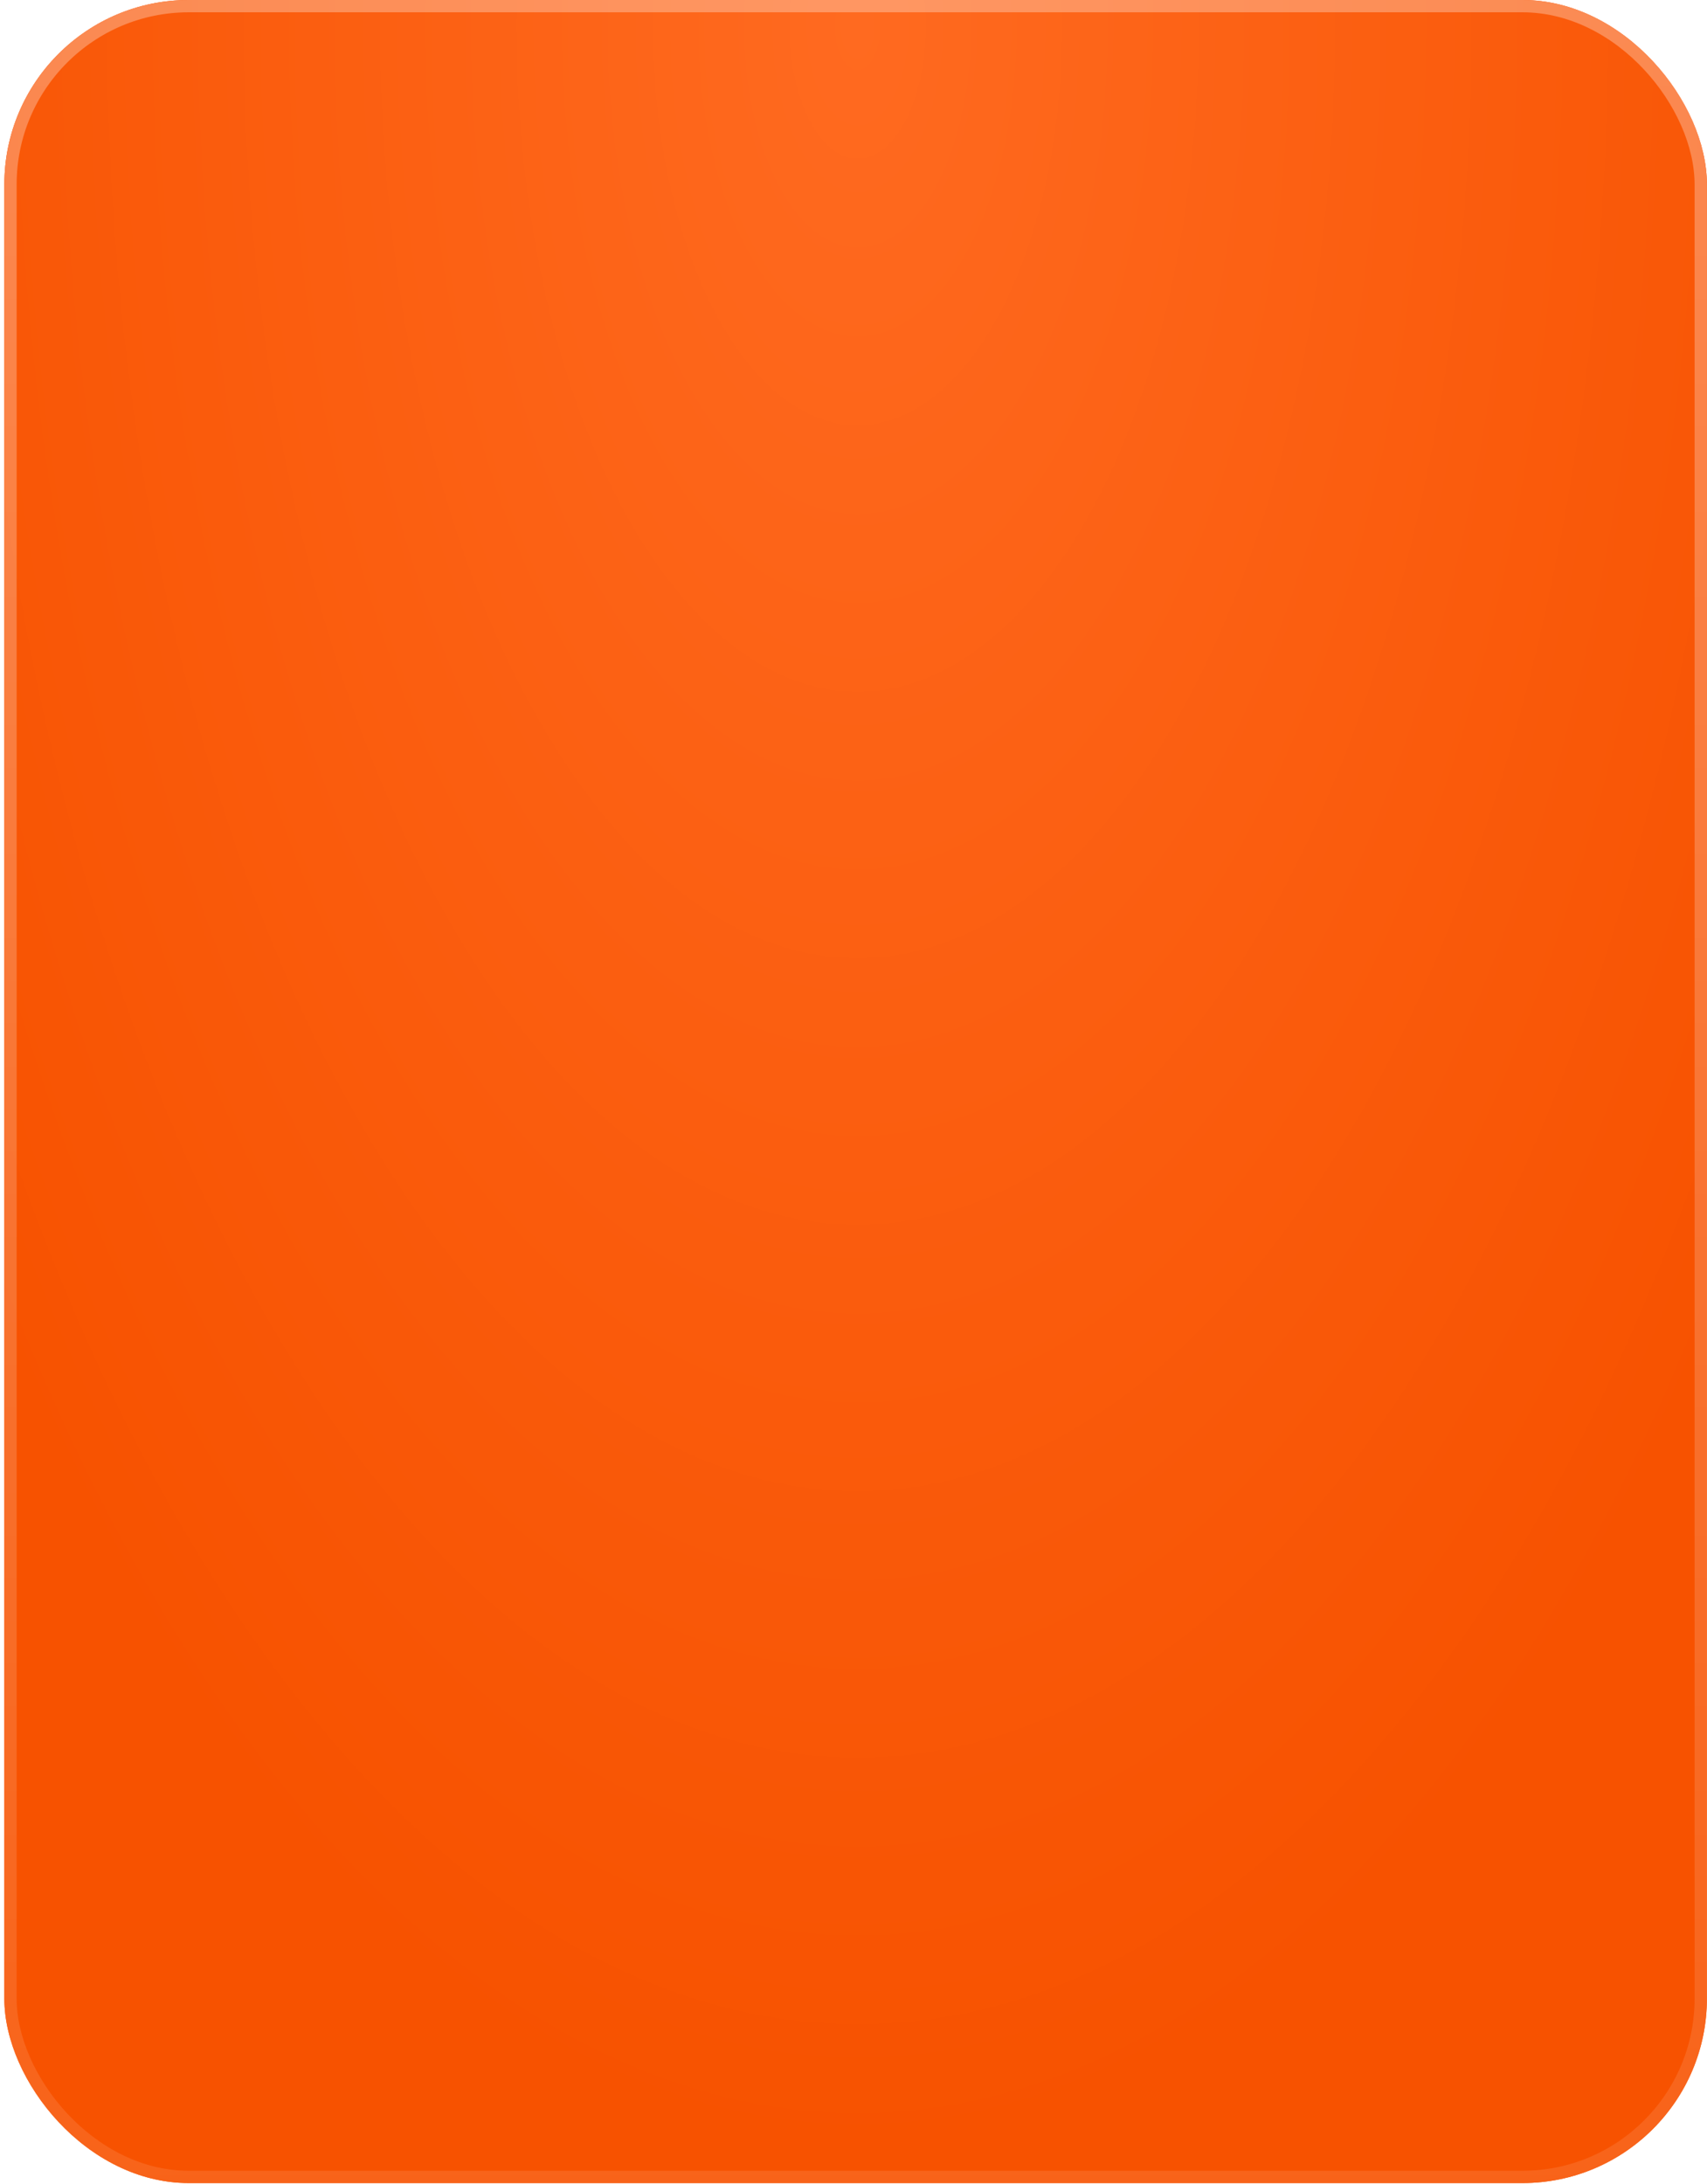 <?xml version="1.0" encoding="UTF-8"?> <svg xmlns="http://www.w3.org/2000/svg" width="276" height="353" viewBox="0 0 276 353" fill="none"><g filter="url(#filter0_i_2051_5)"><rect x="0.702" width="275.28" height="352.795" rx="29.814" fill="#FA6419"></rect><rect x="0.702" width="275.28" height="352.795" rx="29.814" fill="url(#paint0_radial_2051_5)"></rect></g><rect x="1.696" y="0.994" width="273.292" height="350.807" rx="28.82" stroke="url(#paint1_linear_2051_5)" stroke-width="1.988"></rect><defs><filter id="filter0_i_2051_5" x="0.702" y="0" width="275.28" height="352.795" filterUnits="userSpaceOnUse" color-interpolation-filters="sRGB"><feFlood flood-opacity="0" result="BackgroundImageFix"></feFlood><feBlend mode="normal" in="SourceGraphic" in2="BackgroundImageFix" result="shape"></feBlend><feColorMatrix in="SourceAlpha" type="matrix" values="0 0 0 0 0 0 0 0 0 0 0 0 0 0 0 0 0 0 127 0" result="hardAlpha"></feColorMatrix><feOffset></feOffset><feGaussianBlur stdDeviation="19.081"></feGaussianBlur><feComposite in2="hardAlpha" operator="arithmetic" k2="-1" k3="1"></feComposite><feColorMatrix type="matrix" values="0 0 0 0 1 0 0 0 0 1 0 0 0 0 1 0 0 0 0.25 0"></feColorMatrix><feBlend mode="plus-lighter" in2="shape" result="effect1_innerShadow_2051_5"></feBlend></filter><radialGradient id="paint0_radial_2051_5" cx="0" cy="0" r="1" gradientUnits="userSpaceOnUse" gradientTransform="translate(138.658 2.20031e-05) rotate(90) scale(352.795 174.797)"><stop stop-color="#FF6A20"></stop><stop offset="1" stop-color="#F75200"></stop></radialGradient><linearGradient id="paint1_linear_2051_5" x1="138.342" y1="0" x2="138.342" y2="527.254" gradientUnits="userSpaceOnUse"><stop stop-color="white" stop-opacity="0.3"></stop><stop offset="1" stop-color="white" stop-opacity="0"></stop></linearGradient></defs></svg> 
